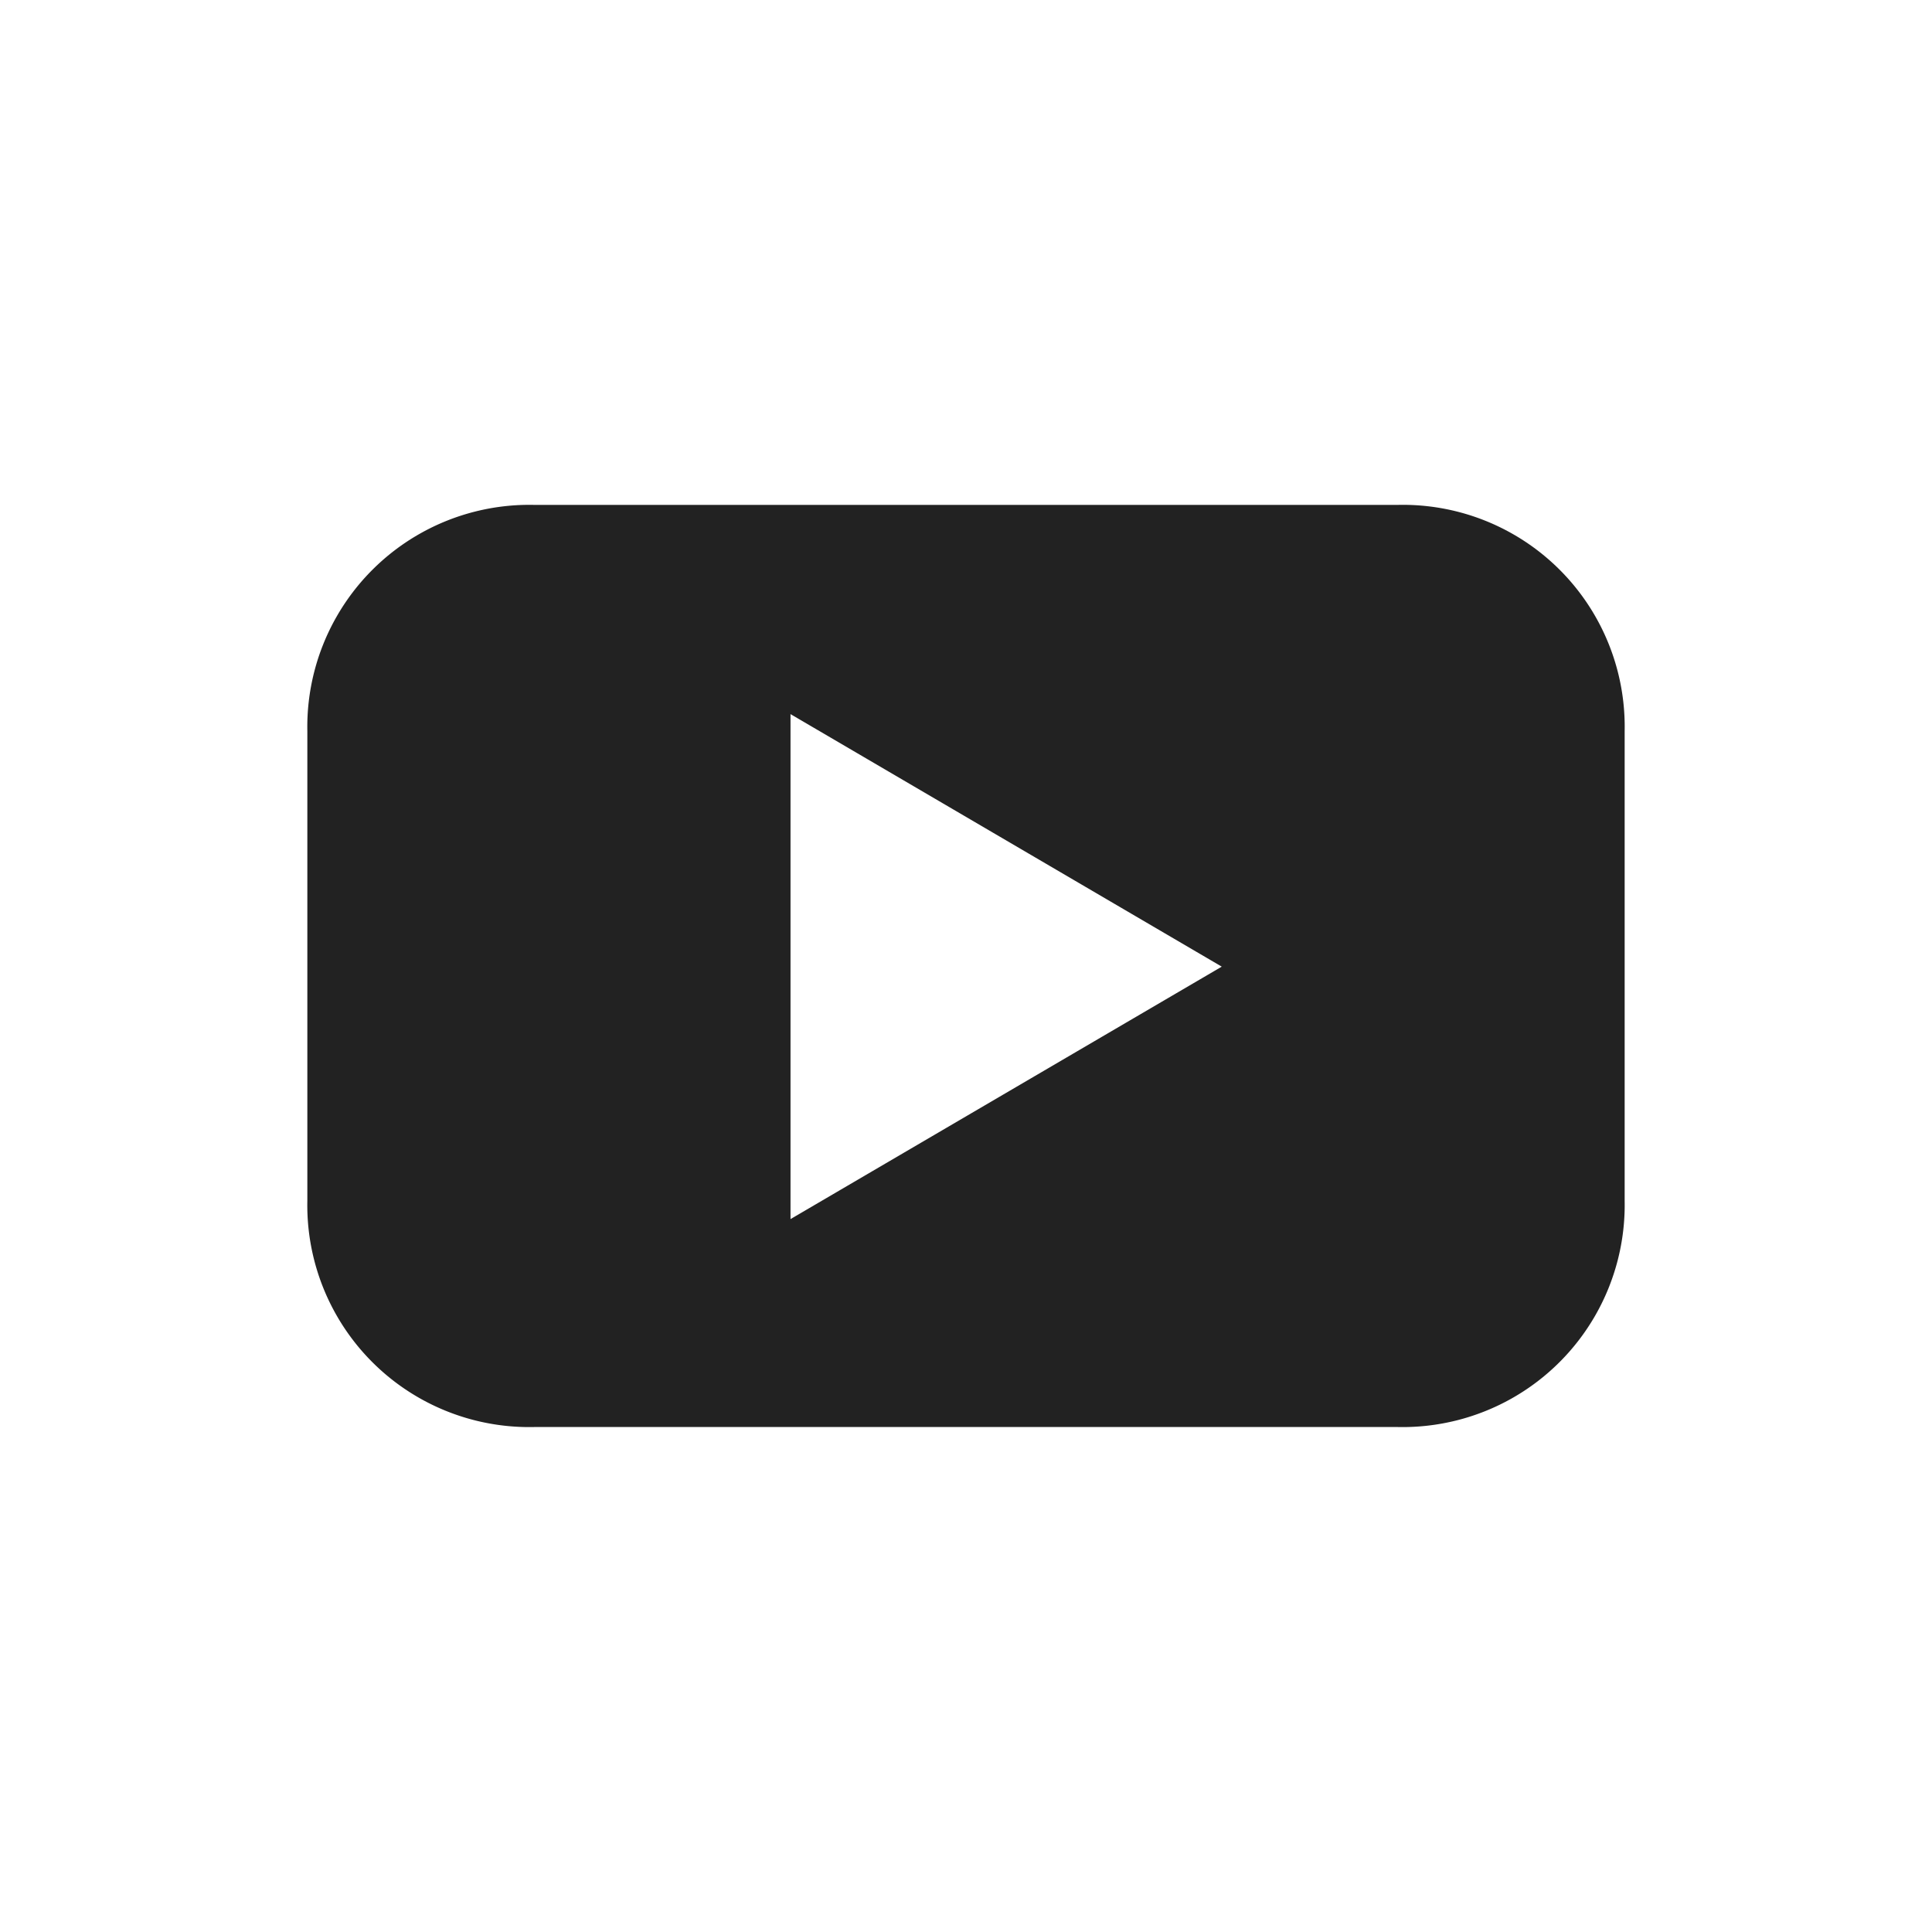 <svg xmlns="http://www.w3.org/2000/svg" width="24" height="24" viewBox="0 0 24 24">
  <g id="Raggruppa_495" data-name="Raggruppa 495" transform="translate(932.848 187.785)">
    <rect id="Rettangolo_25" data-name="Rettangolo 25" width="24" height="24" transform="translate(-932.848 -187.785)" fill="none"/>
    <path id="Tracciato_10" data-name="Tracciato 10" d="M-915.486-181.513h-10.725a2.758,2.758,0,0,0-2.819,2.811v5.833a2.756,2.756,0,0,0,2.819,2.811h10.725a2.759,2.759,0,0,0,2.82-2.811V-178.7A2.756,2.756,0,0,0-915.486-181.513Zm-7.542,8.872v-6.273l5.357,3.137Z" fill="#222"/>
  </g>
</svg>
